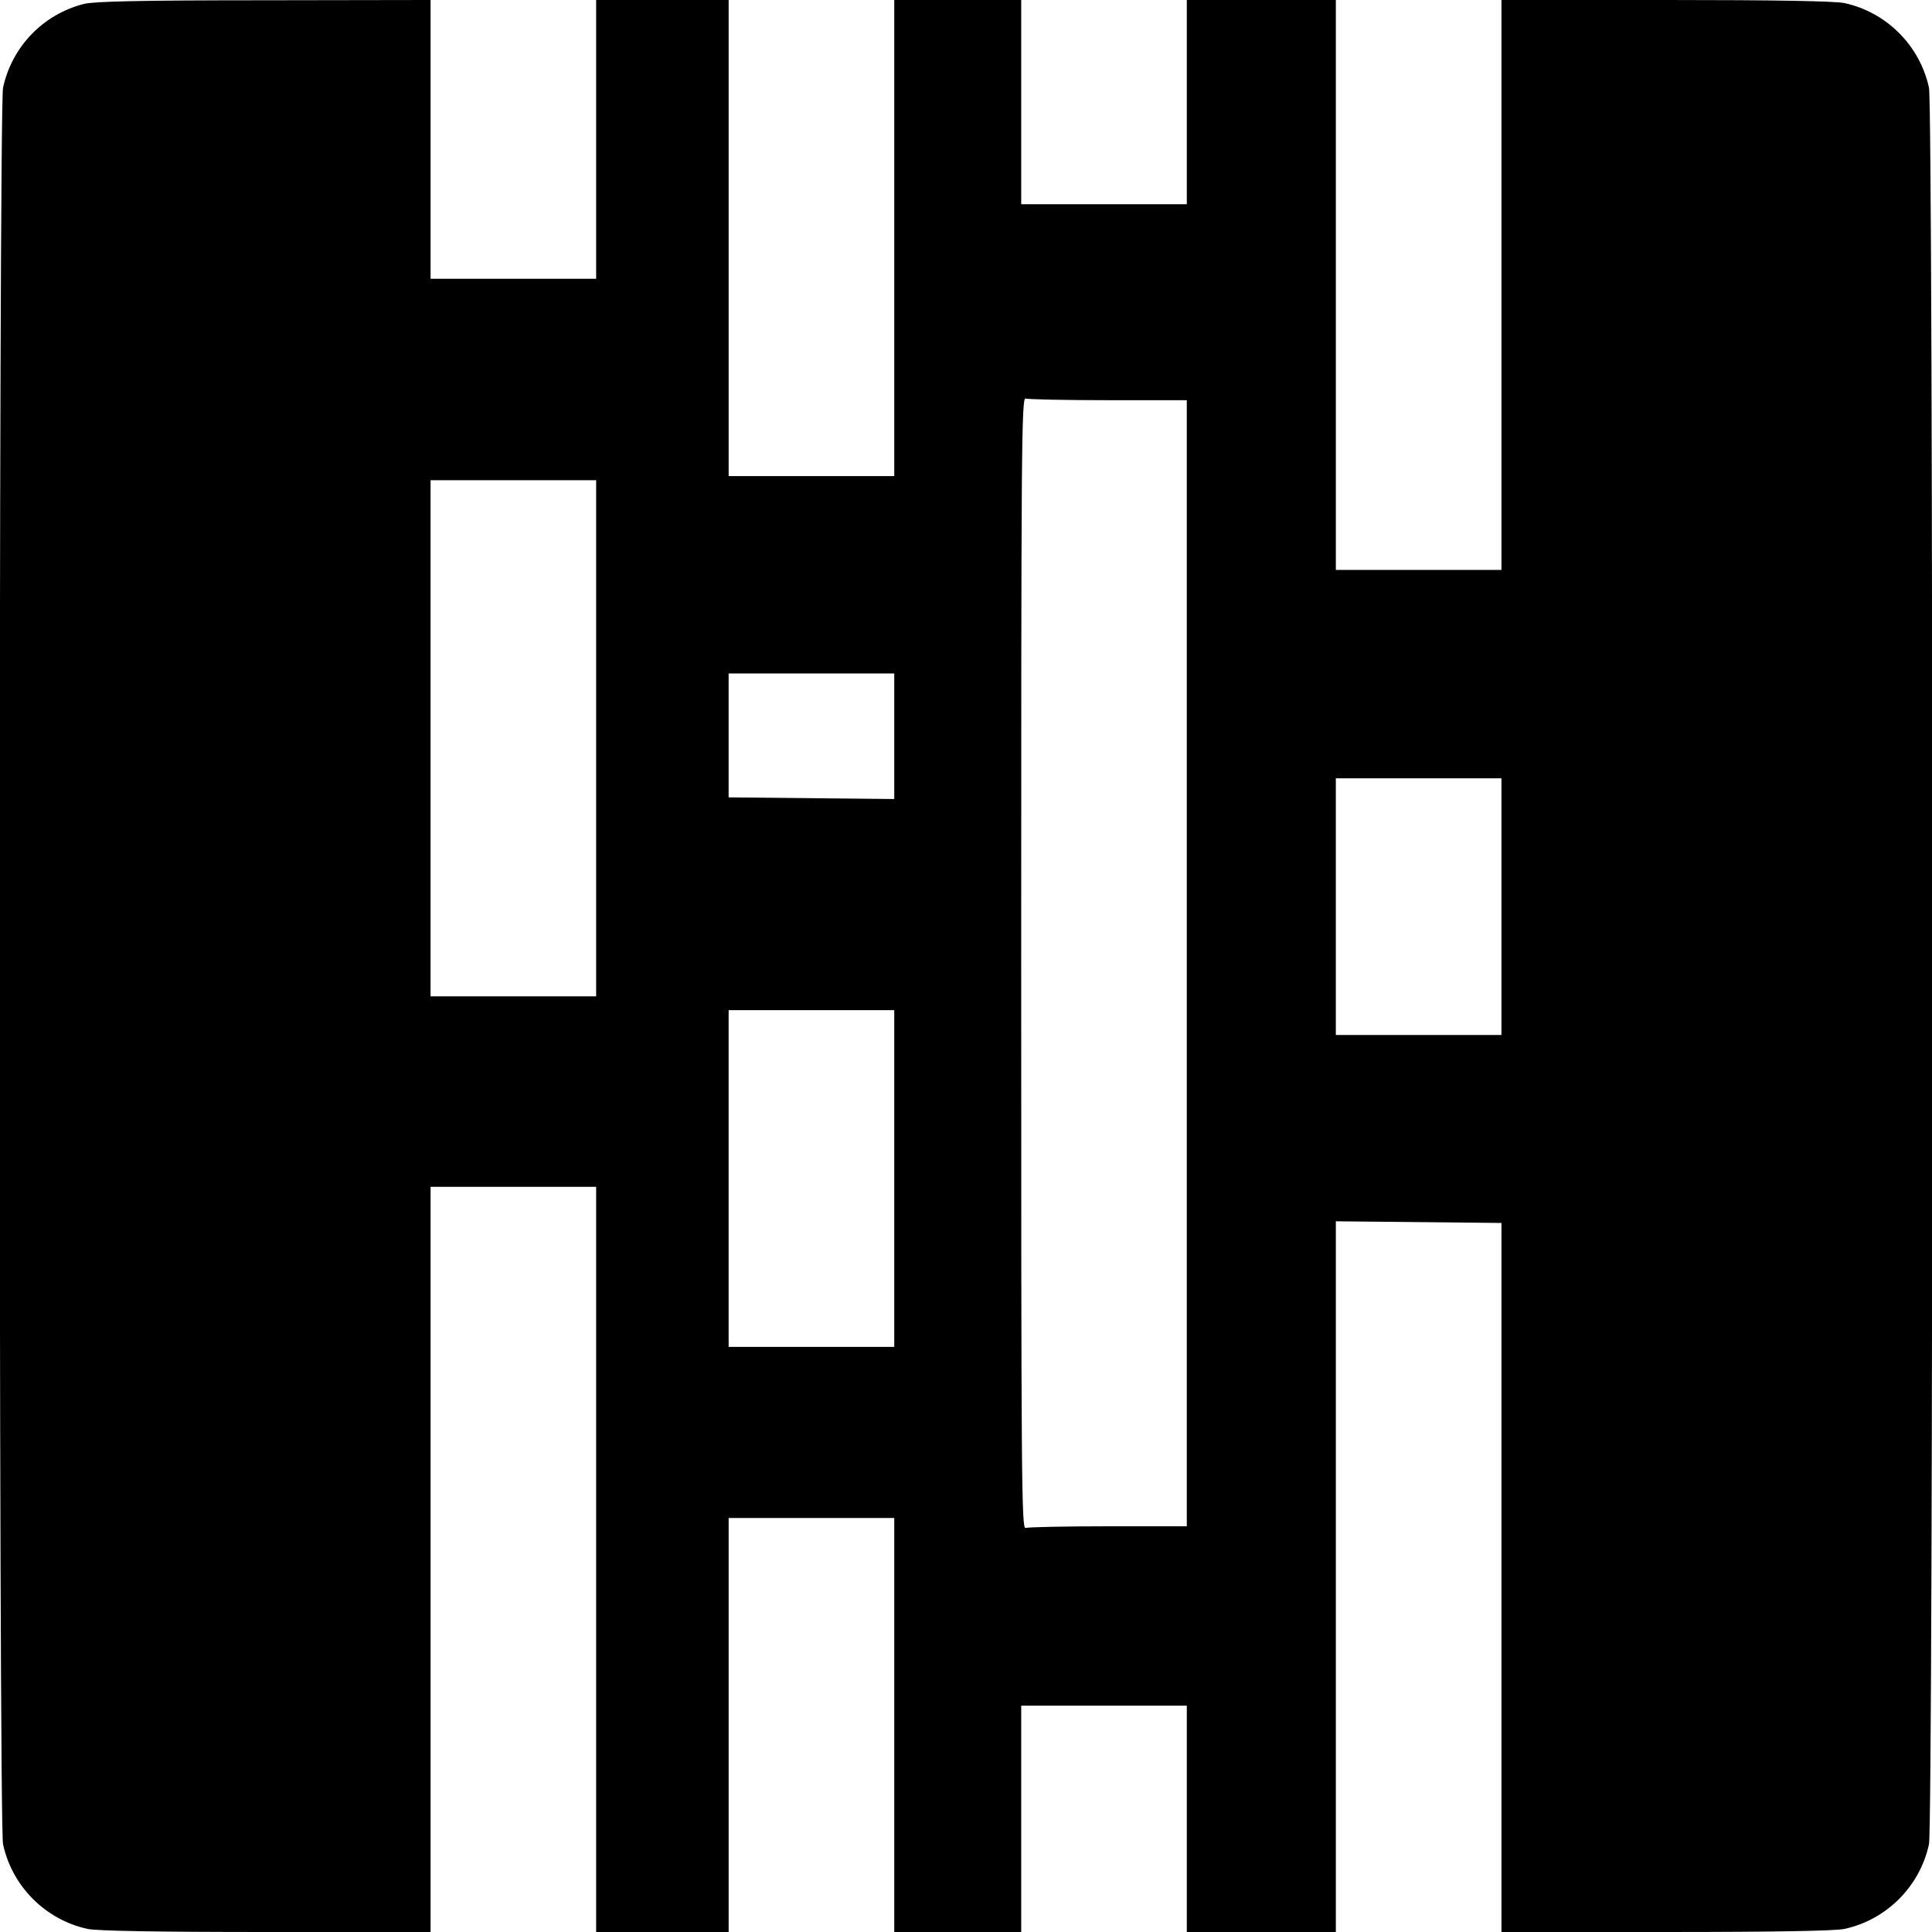 <?xml version="1.0" standalone="no"?>
<!DOCTYPE svg PUBLIC "-//W3C//DTD SVG 20010904//EN"
 "http://www.w3.org/TR/2001/REC-SVG-20010904/DTD/svg10.dtd">
<svg version="1.0" xmlns="http://www.w3.org/2000/svg"
 width="700pt" height="700pt" viewBox="0 0 700 700"
 preserveAspectRatio="xMidYMid meet">
<g transform="translate(0,700) scale(0.1,-0.1)"
fill="#000000" stroke="none">
<path d="M305 6986 c-148 -37 -262 -155 -294 -304 -16 -76 -16 -6288 0 -6364
33 -153 154 -274 307 -307 36 -7 245 -11 647 -11 l595 0 0 1350 0 1350 300 0
300 0 0 -1350 0 -1350 240 0 240 0 0 750 0 750 300 0 300 0 0 -750 0 -750 230
0 230 0 0 410 0 410 300 0 300 0 0 -410 0 -410 270 0 270 0 0 1288 0 1287 300
-3 300 -3 0 -1284 0 -1285 595 0 c402 0 611 4 647 11 153 33 274 154 307 307
16 76 16 6288 0 6364 -33 153 -154 274 -307 307 -36 7 -245 11 -647 11 l-595
0 0 -1032 0 -1033 -300 0 -300 0 0 1033 0 1032 -270 0 -270 0 0 -370 0 -370
-300 0 -300 0 0 370 0 370 -230 0 -230 0 0 -862 0 -863 -300 0 -300 0 0 863 0
862 -240 0 -240 0 0 -505 0 -505 -300 0 -300 0 0 505 0 505 -602 -1 c-444 0
-616 -4 -653 -13z m3711 -1436 l284 0 0 -2040 0 -2040 -284 0 c-156 0 -291 -3
-300 -6 -15 -6 -16 179 -16 2046 0 1867 1 2052 16 2046 9 -3 144 -6 300 -6z
m-1856 -1225 l0 -935 -300 0 -300 0 0 935 0 935 300 0 300 0 0 -935z m1080 8
l0 -228 -300 3 -300 3 0 224 0 225 300 0 300 0 0 -227z m2200 -618 l0 -465
-300 0 -300 0 0 465 0 465 300 0 300 0 0 -465z m-2200 -985 l0 -610 -300 0
-300 0 0 610 0 610 300 0 300 0 0 -610z"/>
</g>
</svg>
